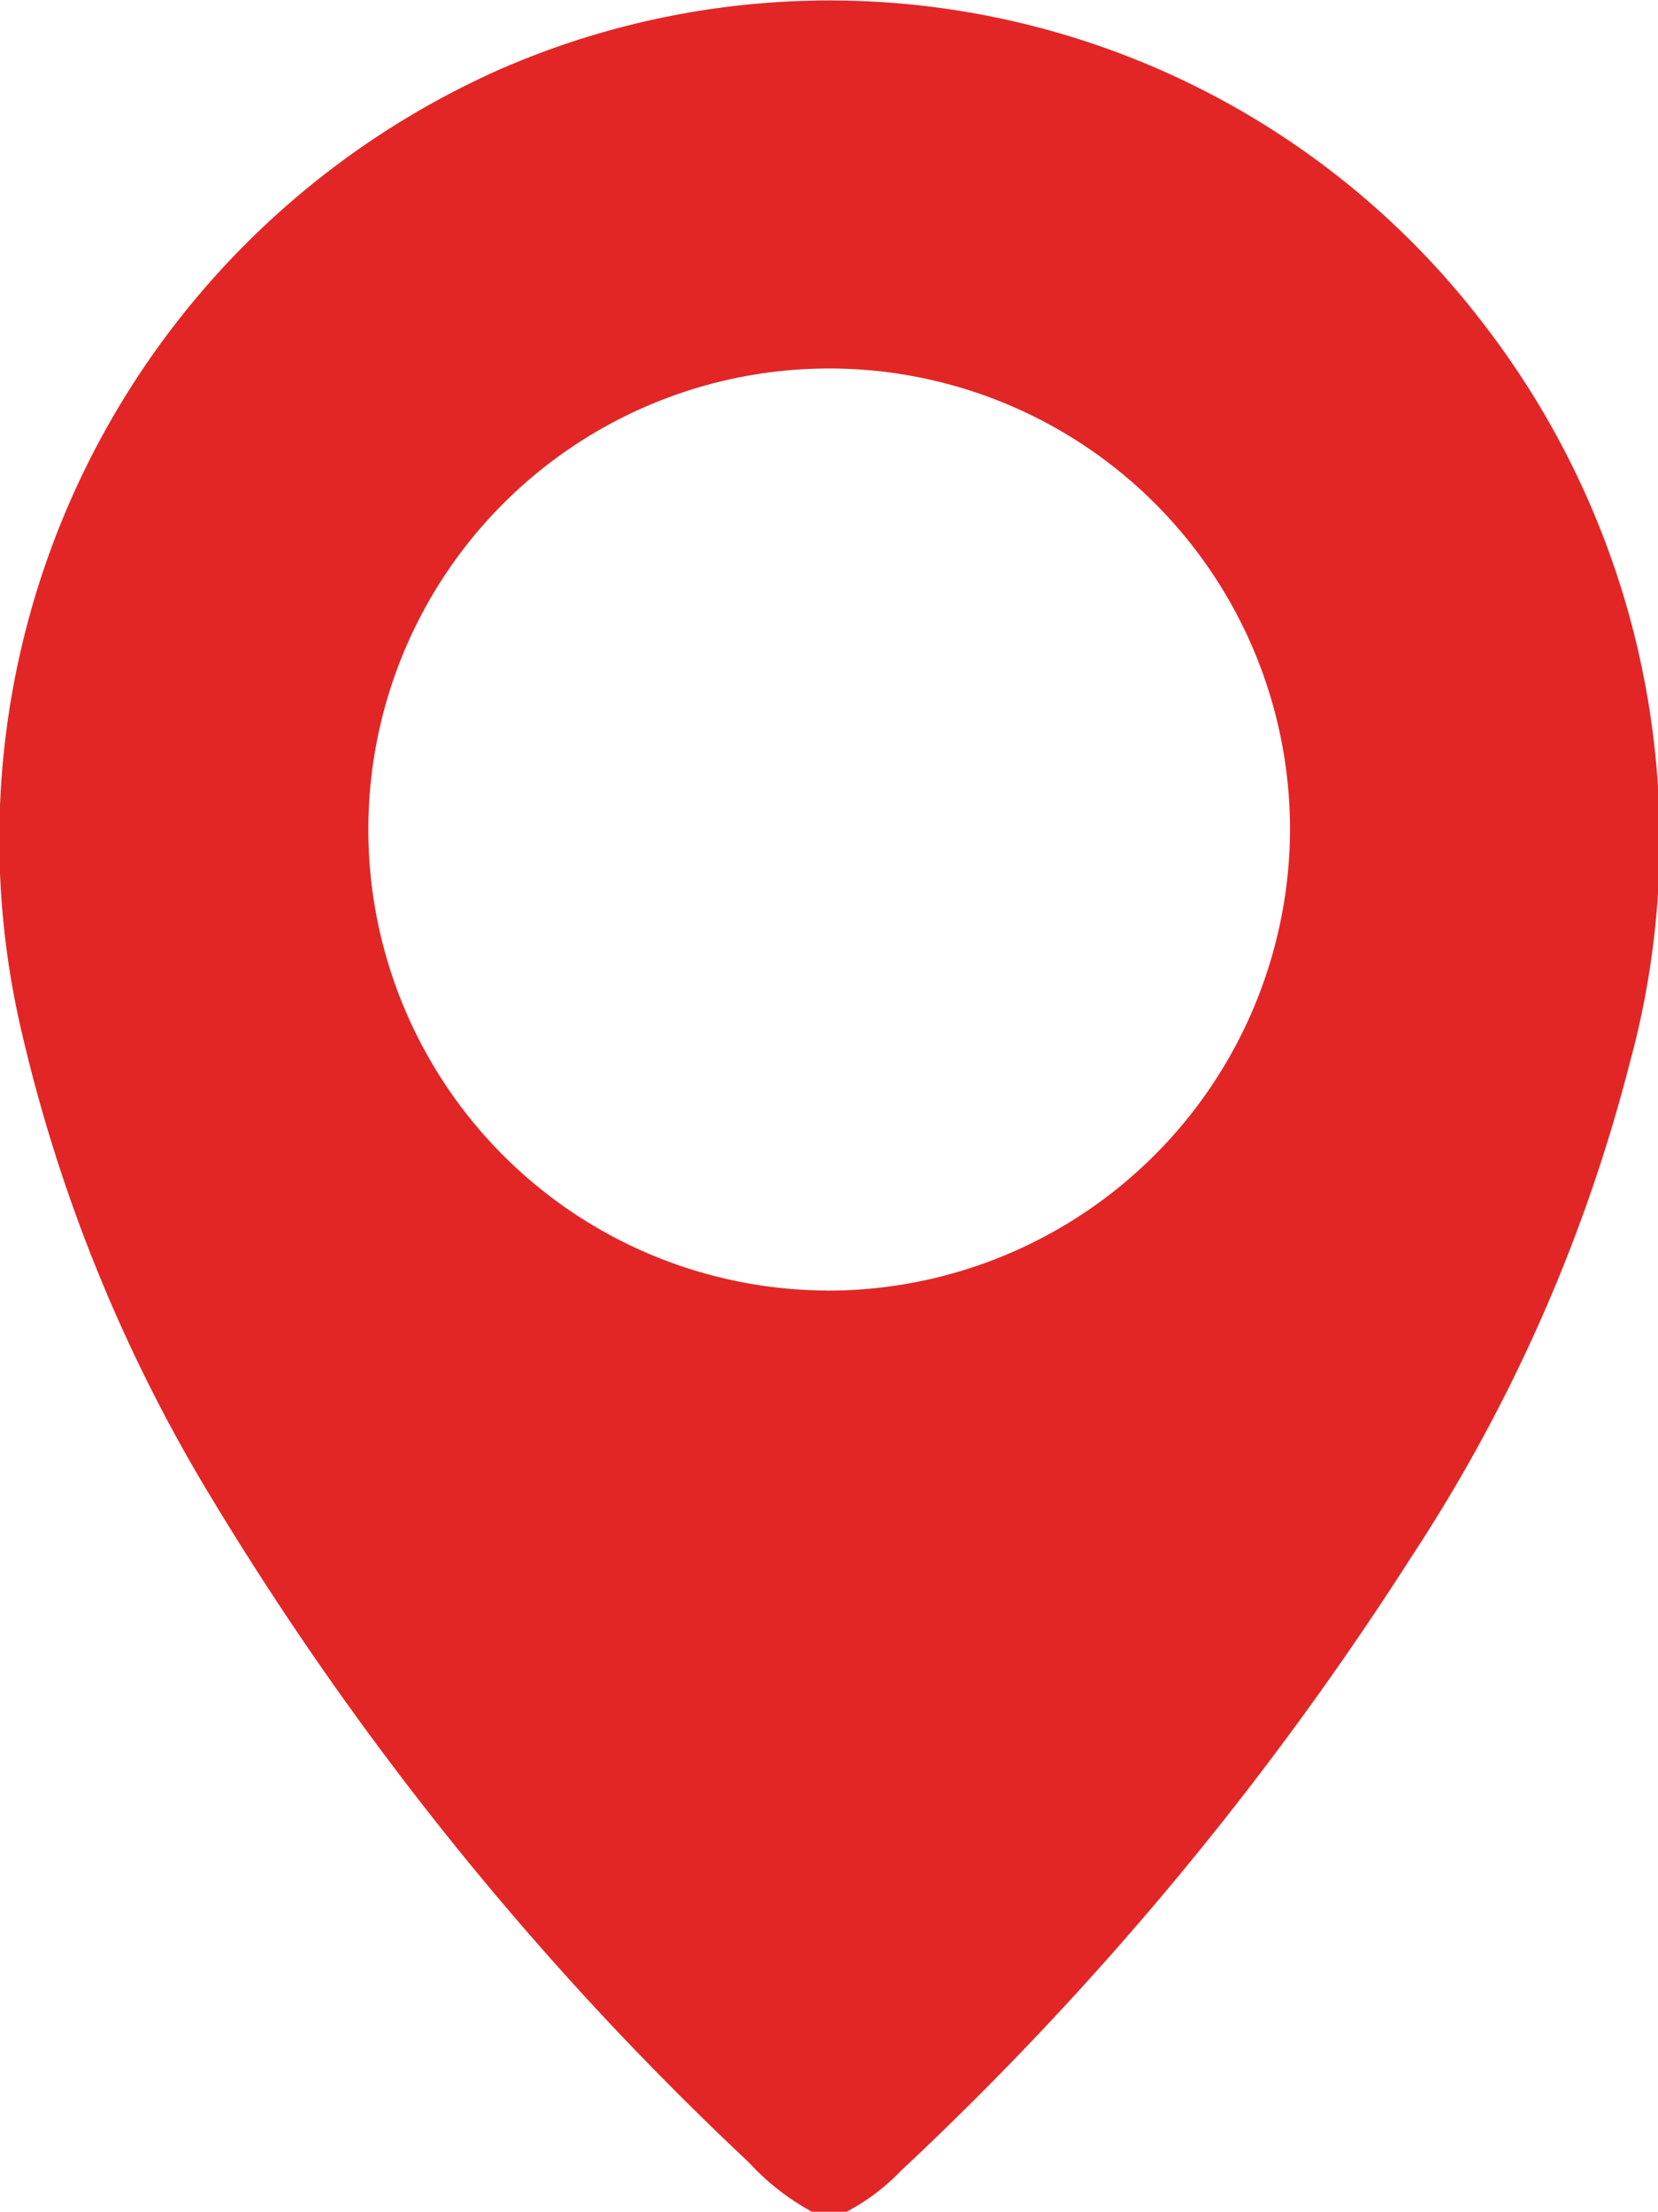 <svg id="icon_location" xmlns="http://www.w3.org/2000/svg" xmlns:xlink="http://www.w3.org/1999/xlink" width="18.748" height="25" viewBox="0 0 18.748 25">
  <defs>
    <clipPath id="clip-path">
      <rect id="Rectangle_26" data-name="Rectangle 26" width="18.748" height="25" fill="#e22626"/>
    </clipPath>
  </defs>
  <g id="Group_12" data-name="Group 12" clip-path="url(#clip-path)">
    <path id="Path_18" data-name="Path 18" d="M16.687,3.547a9.309,9.309,0,0,0-11-2.778,9.52,9.52,0,0,0-5.464,10.8,17.973,17.973,0,0,0,2.184,5.388,35.359,35.359,0,0,0,6.059,7.483A2.746,2.746,0,0,0,9.182,25h.39a2.391,2.391,0,0,0,.613-.461A36.22,36.22,0,0,0,15.958,17.6a18.519,18.519,0,0,0,2.47-5.583,9.546,9.546,0,0,0-1.742-8.47M9.348,14.587A5.211,5.211,0,1,1,14.587,9.4a5.229,5.229,0,0,1-5.239,5.188" transform="translate(0 0)" fill="#e22626"/>
  </g>
</svg>
